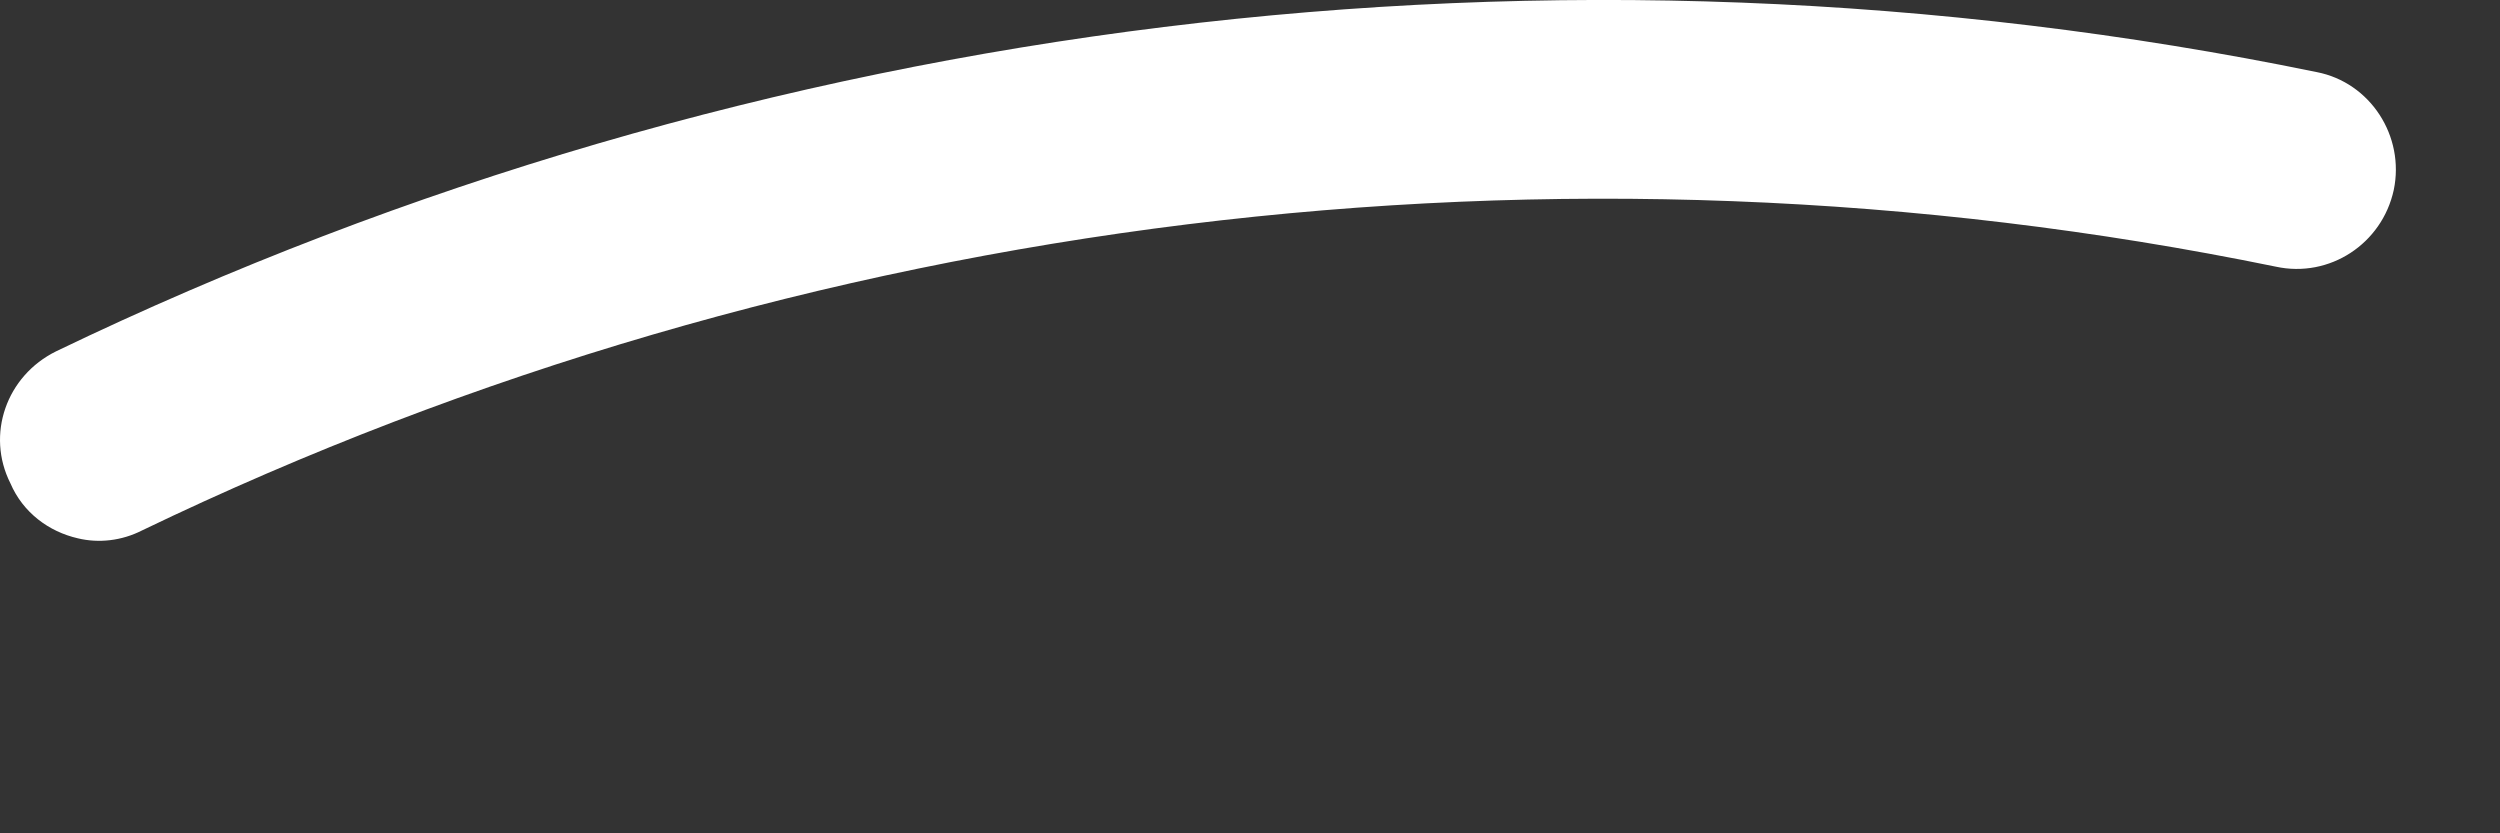 <?xml version="1.0" encoding="utf-8"?>
<svg xmlns="http://www.w3.org/2000/svg" fill="none" height="100%" overflow="visible" preserveAspectRatio="none" style="display: block;" viewBox="0 0 6 2" width="100%">
<rect x="0" y="0" width="6" height="2" fill="#333333" stroke="none"/>
<path d="M0.187 1.292C0.237 1.304 0.292 1.298 0.341 1.273C1.923 0.511 3.742 0.287 5.462 0.64C5.591 0.668 5.717 0.585 5.745 0.456C5.772 0.327 5.689 0.198 5.56 0.173C3.739 -0.201 1.812 0.035 0.135 0.843C0.015 0.902 -0.034 1.043 0.025 1.16C0.055 1.23 0.117 1.276 0.187 1.292Z" fill="white" id="Vector"/>
</svg>